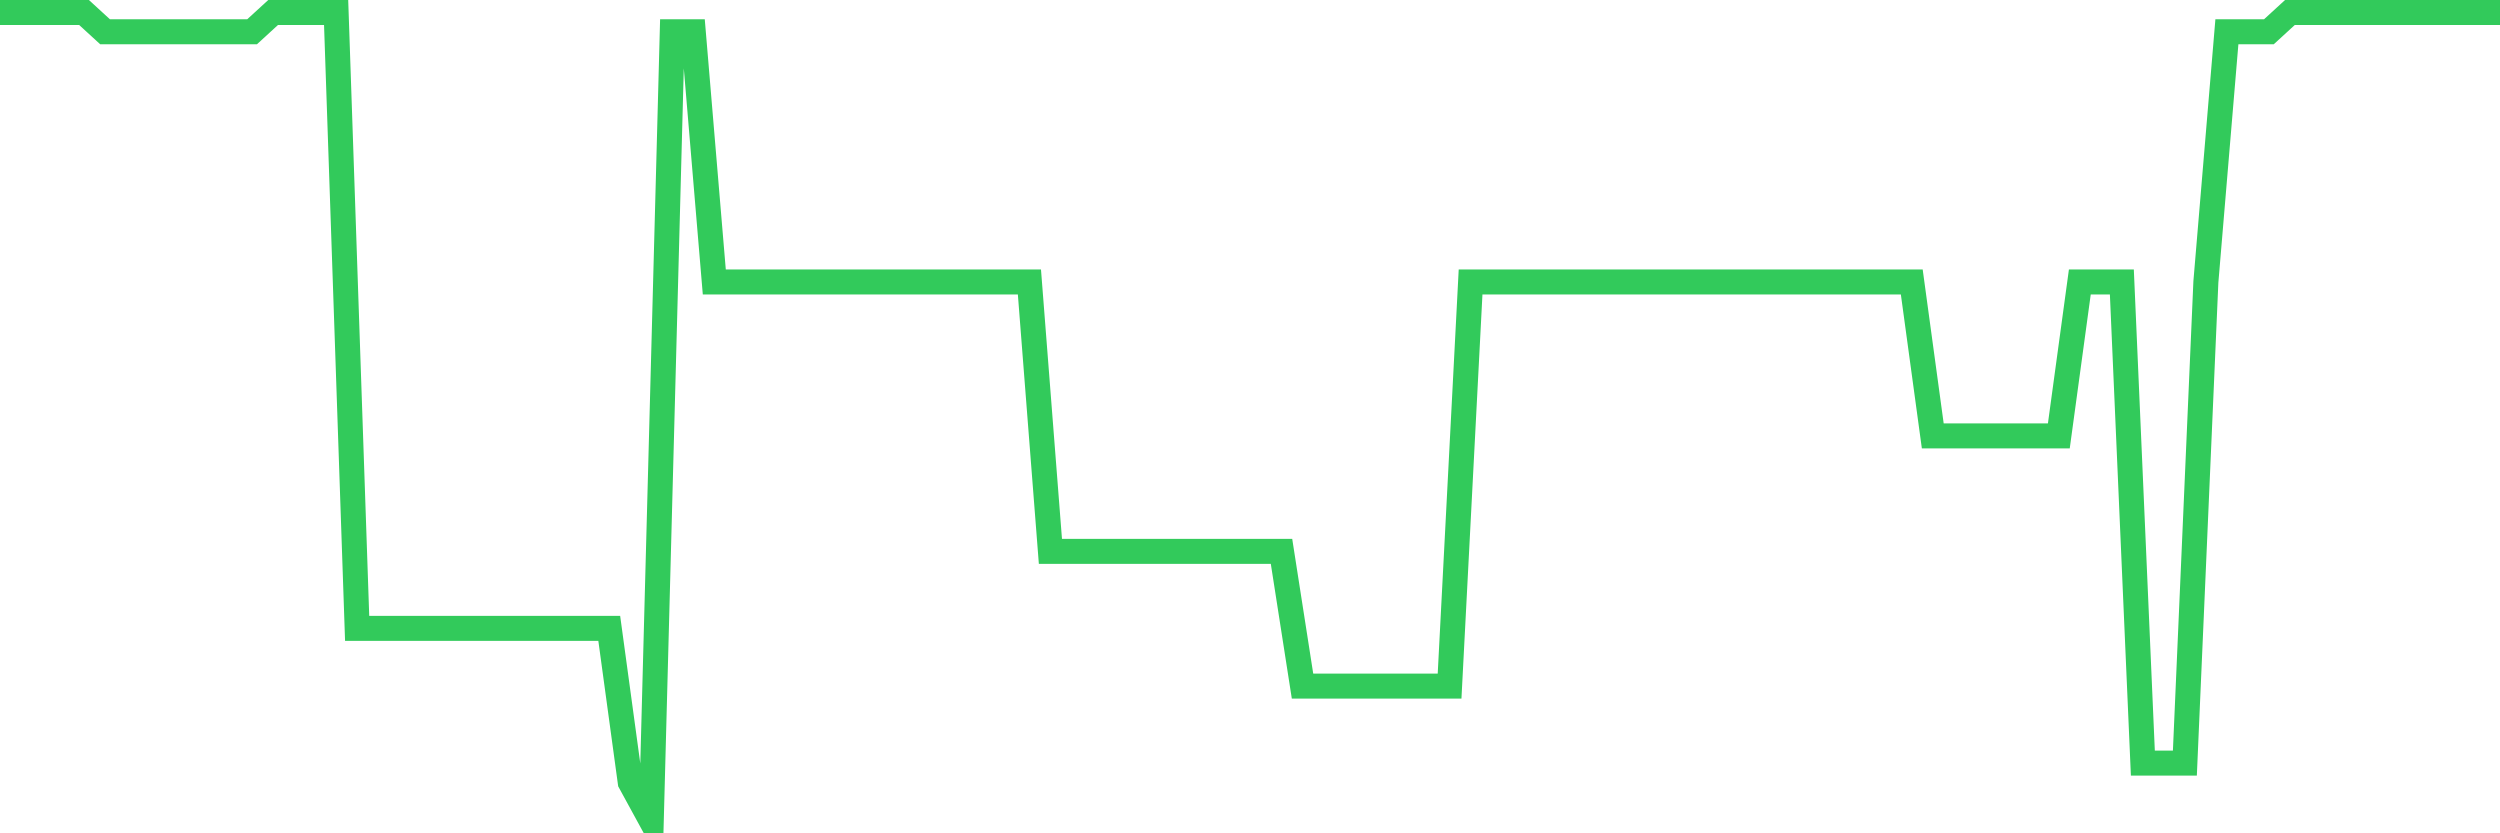 <svg
  xmlns="http://www.w3.org/2000/svg"
  xmlns:xlink="http://www.w3.org/1999/xlink"
  width="120"
  height="40"
  viewBox="0 0 120 40"
  preserveAspectRatio="none"
>
  <polyline
    points="0,0.6 1.008,0.6 2.017,0.6 3.025,0.6 4.034,0.6 5.042,1.524 6.05,1.524 7.059,1.524 8.067,1.524 9.076,1.524 10.084,1.524 11.092,1.524 12.101,1.524 13.109,0.6 14.118,0.6 15.126,0.6 16.134,0.6 17.143,30.162 18.151,30.162 19.16,30.162 20.168,30.162 21.176,30.162 22.185,30.162 23.193,30.162 24.202,30.162 25.21,30.162 26.218,30.162 27.227,30.162 28.235,30.162 29.244,30.162 30.252,37.552 31.261,39.4 32.269,1.524 33.277,1.524 34.286,13.533 35.294,13.533 36.303,13.533 37.311,13.533 38.319,13.533 39.328,13.533 40.336,13.533 41.345,13.533 42.353,13.533 43.361,13.533 44.37,13.533 45.378,13.533 46.387,13.533 47.395,13.533 48.403,13.533 49.412,13.533 50.42,26.467 51.429,26.467 52.437,26.467 53.445,26.467 54.454,26.467 55.462,26.467 56.471,26.467 57.479,26.467 58.487,26.467 59.496,26.467 60.504,26.467 61.513,26.467 62.521,32.933 63.529,32.933 64.538,32.933 65.546,32.933 66.555,32.933 67.563,32.933 68.571,32.933 69.58,32.933 70.588,13.533 71.597,13.533 72.605,13.533 73.613,13.533 74.622,13.533 75.63,13.533 76.639,13.533 77.647,13.533 78.655,13.533 79.664,13.533 80.672,13.533 81.681,13.533 82.689,13.533 83.697,13.533 84.706,13.533 85.714,13.533 86.723,13.533 87.731,13.533 88.739,13.533 89.748,13.533 90.756,13.533 91.765,13.533 92.773,20.924 93.782,20.924 94.79,20.924 95.798,20.924 96.807,20.924 97.815,20.924 98.824,20.924 99.832,13.533 100.84,13.533 101.849,13.533 102.857,36.629 103.866,36.629 104.874,36.629 105.882,13.533 106.891,1.524 107.899,1.524 108.908,1.524 109.916,0.6 110.924,0.6 111.933,0.6 112.941,0.6 113.95,0.6 114.958,0.6 115.966,0.6 116.975,0.6 117.983,0.6 118.992,0.6 120,0.6"
    fill="none"
    stroke="#32ca5b"
    stroke-width="1.2"
  >
  </polyline>
</svg>